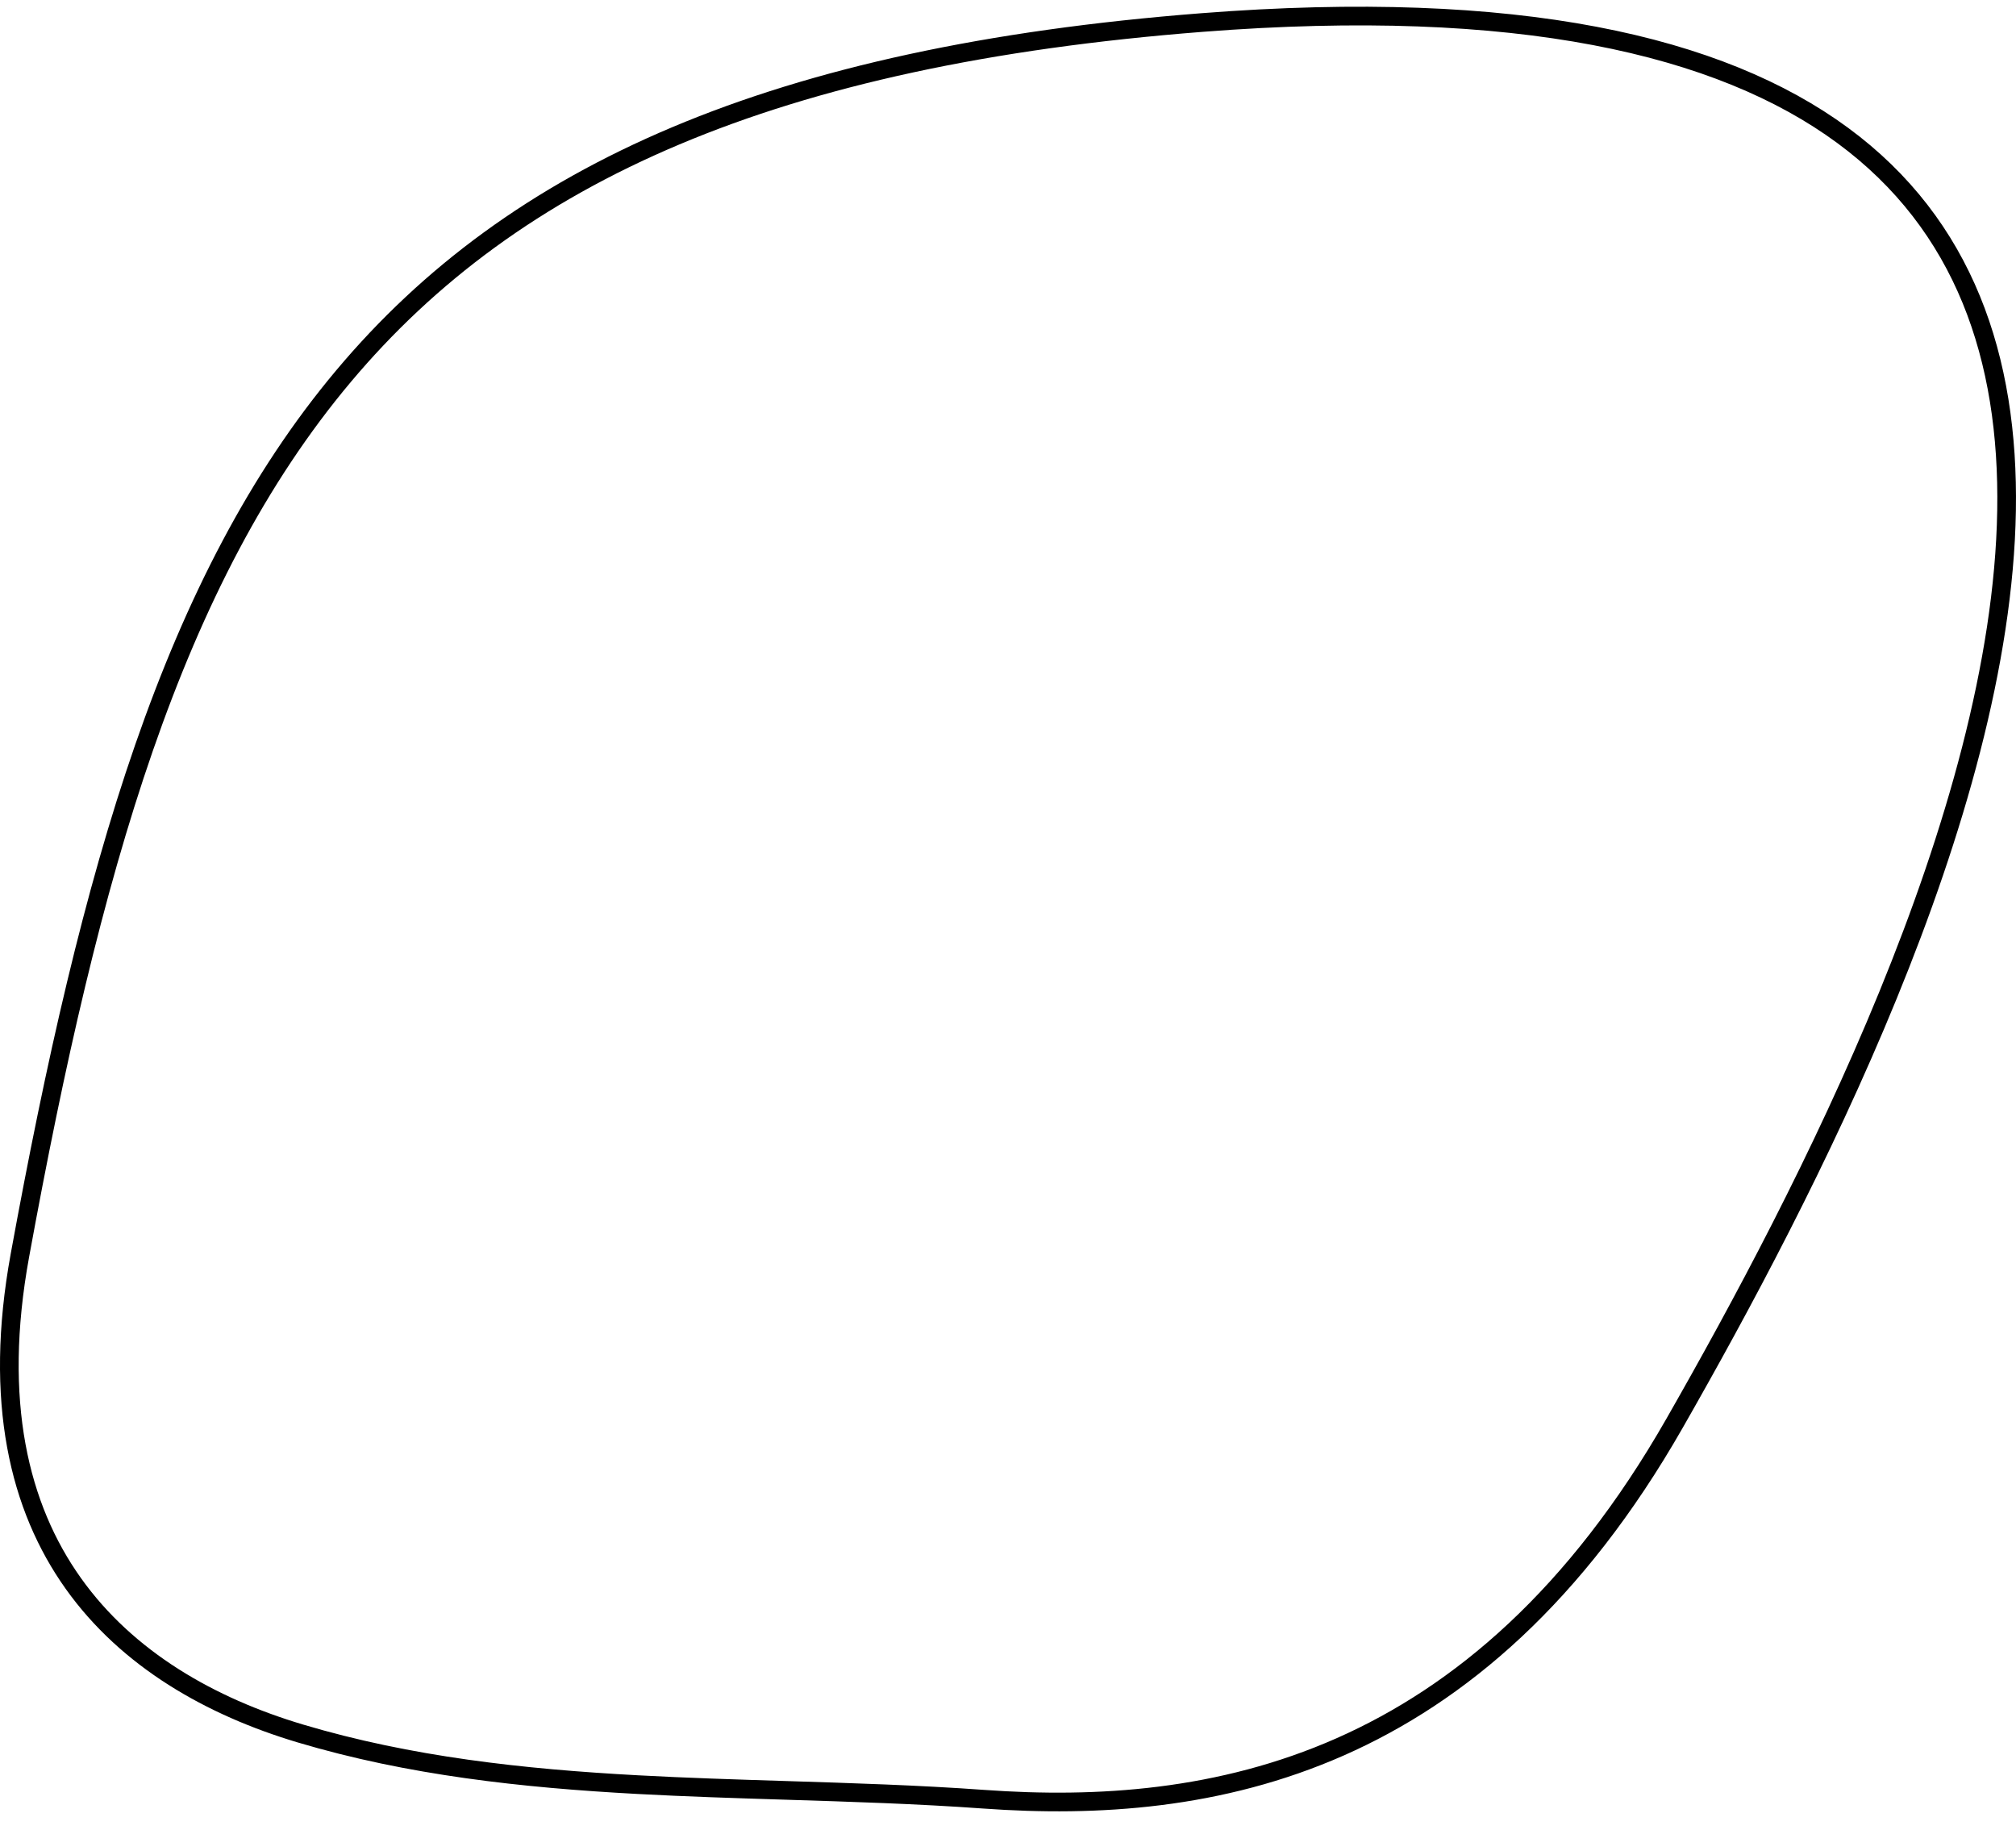 <svg width="108" height="98" viewBox="0 0 108 98" fill="none" xmlns="http://www.w3.org/2000/svg">
<path d="M16.09 92.851C11.287 91.417 6.831 88.892 3.928 84.815C1.033 80.75 -0.365 75.076 1.067 67.241C4.831 46.642 9.248 31.049 18.403 20.148C27.532 9.276 41.442 2.995 64.389 1.207C81.316 -0.112 92.151 2.426 98.712 7.251C105.243 12.054 107.632 19.198 107.494 27.354C107.357 35.523 104.682 44.653 101.144 53.304C97.609 61.947 93.228 70.075 89.709 76.234C84.411 85.506 78.188 90.745 71.798 93.566C65.4 96.391 58.793 96.811 52.698 96.372C49.197 96.12 45.637 96.009 42.088 95.898C39.427 95.815 36.771 95.732 34.151 95.59C27.996 95.257 21.933 94.595 16.09 92.851Z" stroke="black"/>
</svg>
